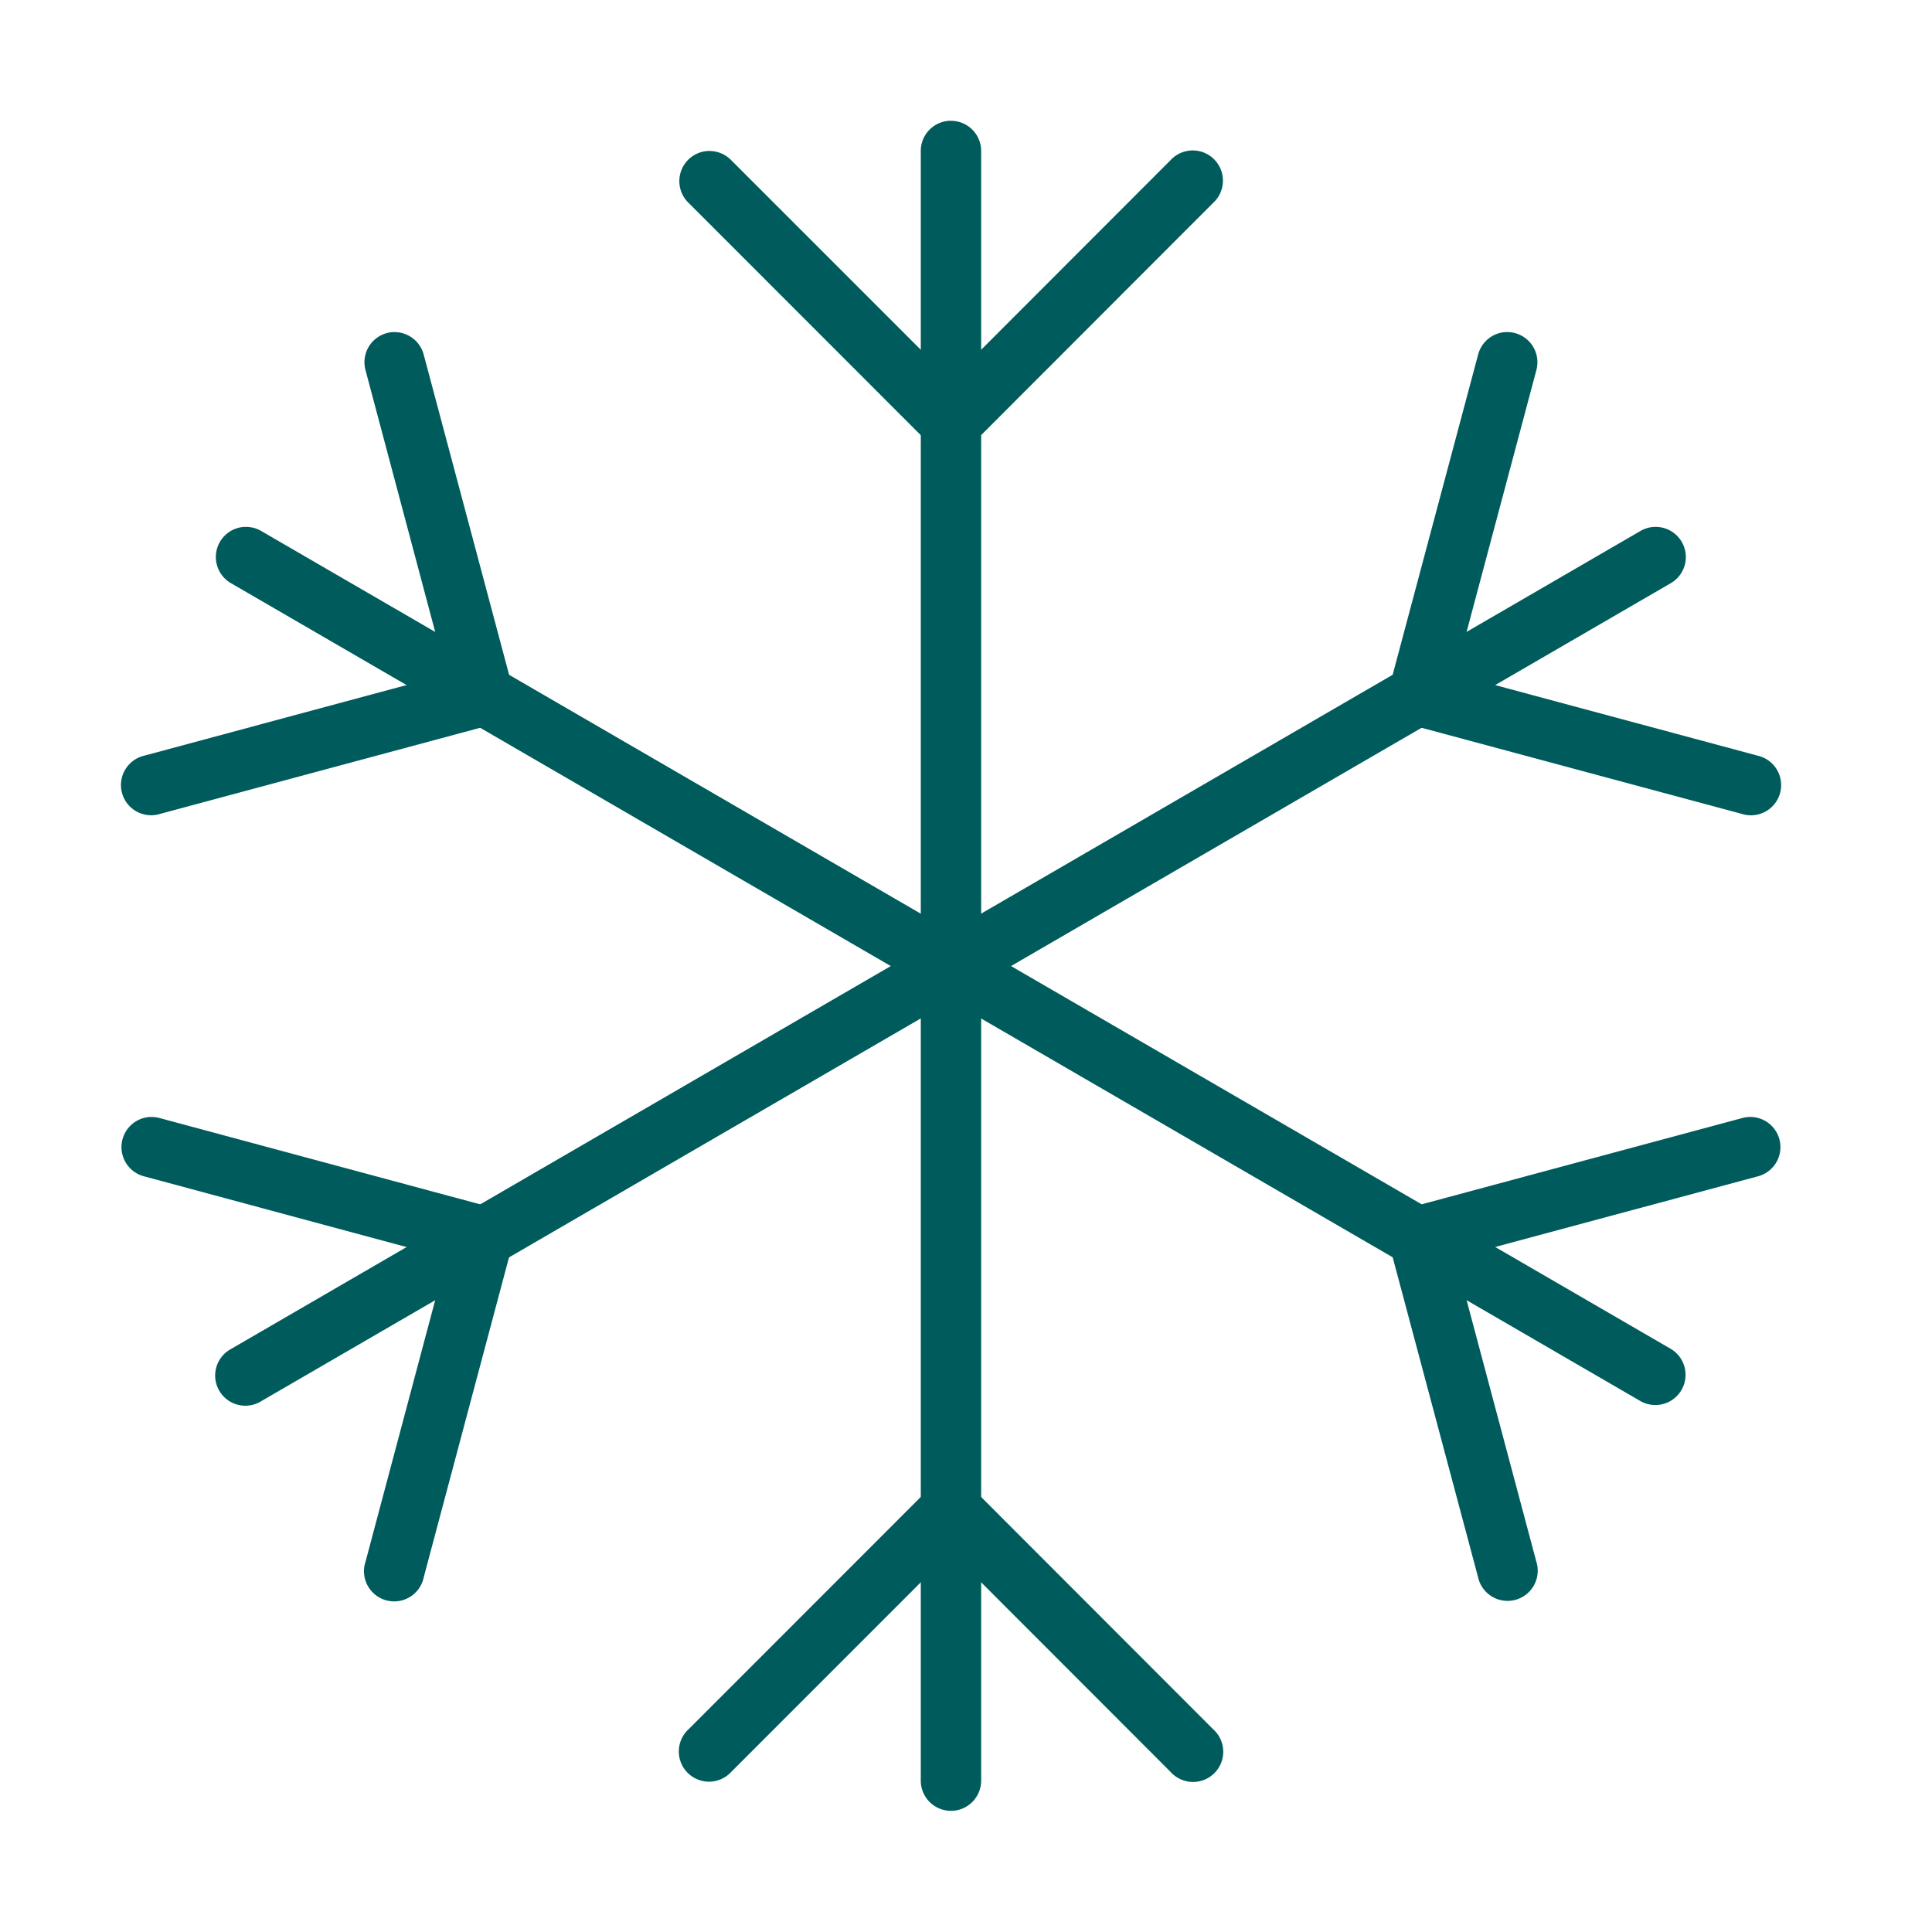<svg xmlns="http://www.w3.org/2000/svg" version="1.1" xmlns:xlink="http://www.w3.org/1999/xlink" xmlns:svgjs="http://svgjs.com/svgjs" width="512" height="512" x="0" y="0" viewBox="0 0 32 32" style="enable-background:new 0 0 512 512" xml:space="preserve" class=""><g><g fill="#3b3c3d" fill-rule="evenodd"><path d="M15.743 2a.5.5 0 0 0-.492.508v26.985a.5.5 0 1 0 1 0V2.508a.5.5 0 0 0-.508-.507z" fill="#005c5c" data-original="#3b3c3d" opacity="1"></path><path d="M11.752 2.5a.5.5 0 0 0-.347.86l3.992 3.994a.5.5 0 0 0 .707 0l3.99-3.994a.5.5 0 1 0-.706-.707l-3.637 3.64-3.64-3.64a.5.5 0 0 0-.359-.152zM15.743 24.501a.5.5 0 0 0-.346.147l-3.992 3.994a.5.5 0 1 0 .706.707l3.64-3.641 3.637 3.64a.5.5 0 1 0 .706-.706l-3.99-3.994a.5.5 0 0 0-.361-.147zM4.045 8.727a.5.5 0 0 0-.213.936l23.335 13.541a.5.5 0 1 0 .502-.865L4.332 8.798a.5.5 0 0 0-.287-.07z" fill="#005c5c" data-original="#3b3c3d" opacity="1"></path><path d="M27.439 8.727a.5.5 0 0 0-.272.07L3.832 22.34a.5.5 0 1 0 .5.865L27.667 9.663a.5.5 0 0 0-.228-.936zM28.984 18.5a.5.5 0 0 0-.133.02l-5.489 1.477a.5.5 0 0 0-.353.61l1.472 5.515a.5.5 0 1 0 .965-.258l-1.342-5.032 5.007-1.347a.5.5 0 0 0-.127-.985zM6.546 5.5a.5.5 0 0 0-.491.635l1.34 5.034-5.005 1.347a.5.5 0 1 0 .26.965l5.487-1.476a.5.5 0 0 0 .353-.612L7.019 5.878a.5.5 0 0 0-.473-.377z" fill="#005c5c" data-original="#3b3c3d" opacity="1"></path><path d="M24.937 5.5a.5.5 0 0 0-.456.378l-1.472 5.515a.5.5 0 0 0 .353.612l5.49 1.476a.5.5 0 1 0 .259-.965l-5.007-1.347 1.342-5.034a.5.5 0 0 0-.509-.634zM2.501 18.5a.5.5 0 0 0-.11.985l5.004 1.348-1.34 5.031a.5.5 0 1 0 .964.258l1.47-5.514a.5.5 0 0 0-.352-.611L2.65 18.52a.5.5 0 0 0-.149-.019z" fill="#005c5c" data-original="#3b3c3d" opacity="1"></path></g></g></svg>